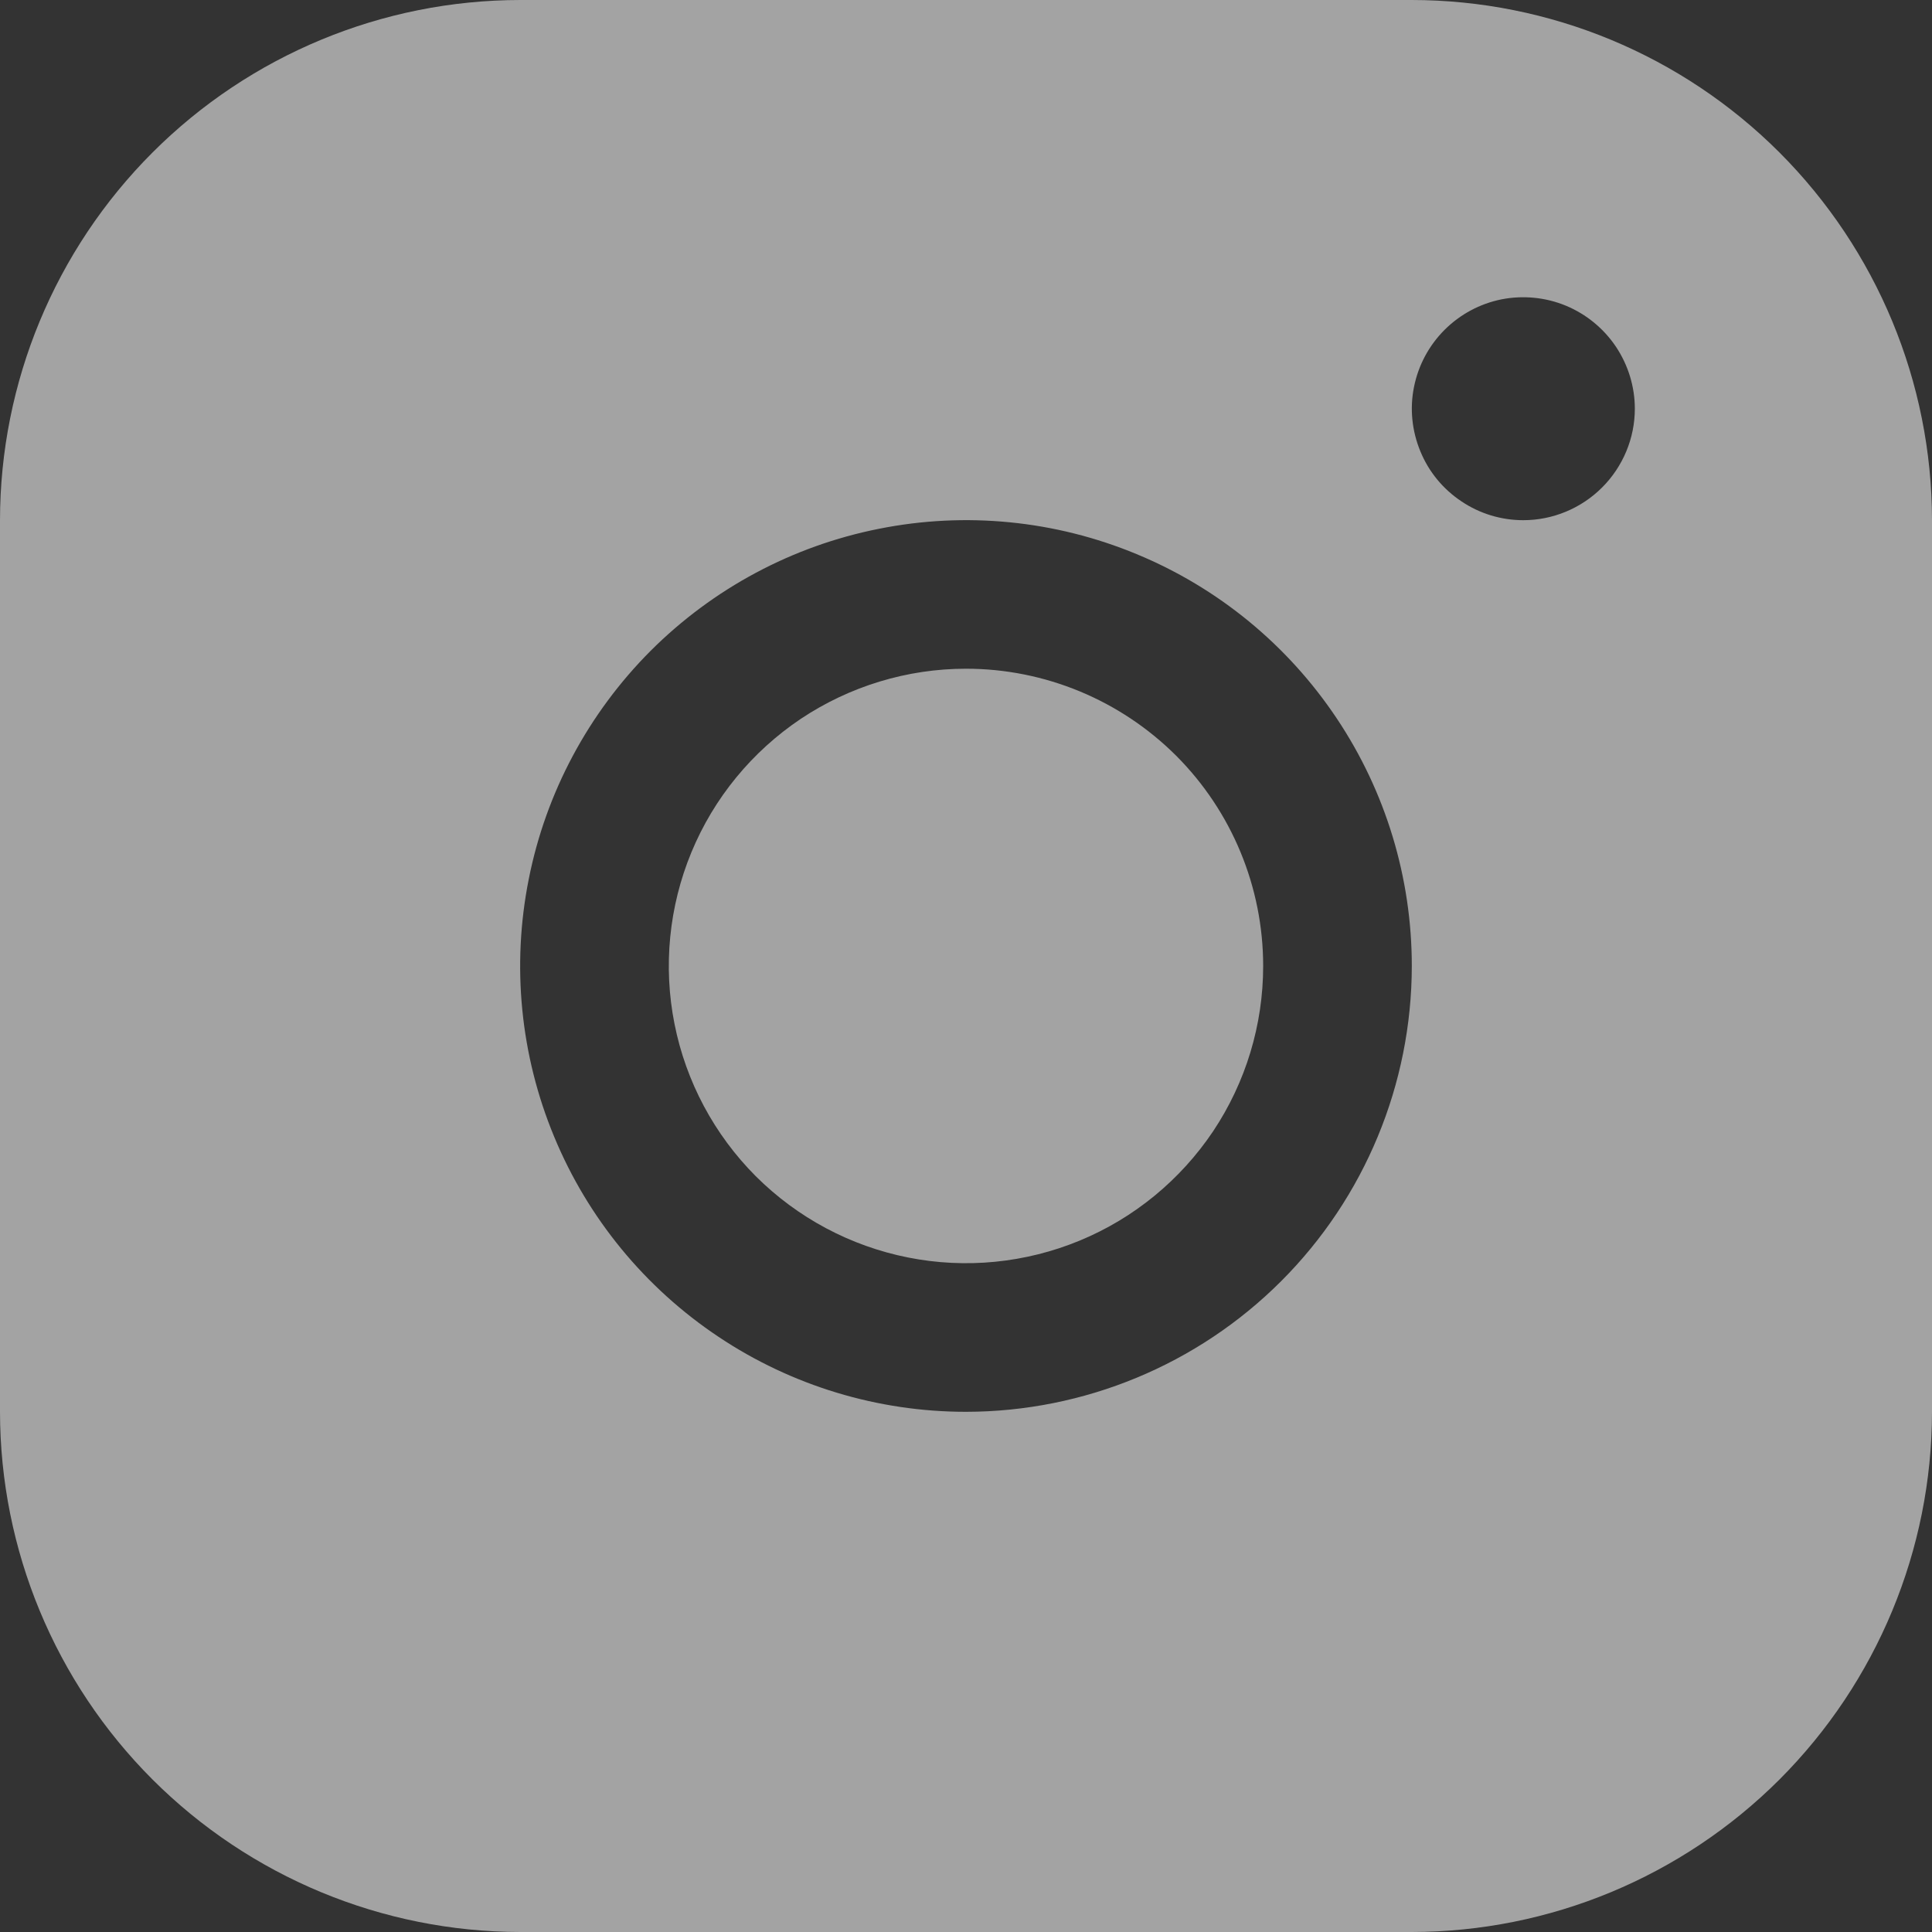 <svg width="16" height="16" viewBox="0 0 16 16" fill="none" xmlns="http://www.w3.org/2000/svg">
<rect x="0" y="0" width="16" height="16" fill="#333333" stroke="none"/>
<path opacity="0.55" d="M11.692 0H4.308C3.166 0.001 2.071 0.455 1.263 1.263C0.455 2.071 0.001 3.166 0 4.308V11.692C0.001 12.834 0.455 13.929 1.263 14.737C2.071 15.544 3.166 15.999 4.308 16H11.692C12.834 15.999 13.929 15.544 14.737 14.737C15.544 13.929 15.999 12.834 16 11.692V4.308C15.999 3.166 15.544 2.071 14.737 1.263C13.929 0.455 12.834 0.001 11.692 0ZM8 11.692C7.27 11.692 6.556 11.476 5.949 11.07C5.341 10.664 4.868 10.088 4.589 9.413C4.309 8.738 4.236 7.996 4.379 7.28C4.521 6.563 4.873 5.906 5.389 5.389C5.906 4.873 6.563 4.521 7.28 4.379C7.996 4.236 8.738 4.309 9.413 4.589C10.088 4.868 10.664 5.341 11.07 5.949C11.476 6.556 11.692 7.27 11.692 8C11.691 8.979 11.302 9.918 10.61 10.61C9.918 11.302 8.979 11.691 8 11.692ZM12.615 4.308C12.433 4.308 12.254 4.254 12.103 4.152C11.951 4.051 11.832 3.907 11.763 3.738C11.693 3.569 11.674 3.384 11.71 3.205C11.746 3.025 11.834 2.861 11.963 2.732C12.092 2.603 12.256 2.515 12.435 2.479C12.614 2.444 12.8 2.462 12.969 2.532C13.137 2.602 13.281 2.72 13.383 2.872C13.484 3.024 13.539 3.202 13.539 3.385C13.539 3.629 13.441 3.864 13.268 4.037C13.095 4.21 12.86 4.308 12.615 4.308ZM10.461 8C10.461 8.487 10.317 8.963 10.047 9.368C9.776 9.772 9.392 10.088 8.942 10.274C8.492 10.46 7.997 10.509 7.52 10.414C7.042 10.319 6.604 10.085 6.259 9.741C5.915 9.396 5.681 8.958 5.586 8.48C5.491 8.003 5.54 7.508 5.726 7.058C5.912 6.608 6.228 6.224 6.632 5.953C7.037 5.683 7.513 5.538 8 5.538C8.653 5.538 9.279 5.798 9.741 6.259C10.202 6.721 10.461 7.347 10.461 8Z" fill="white"/>
</svg>
